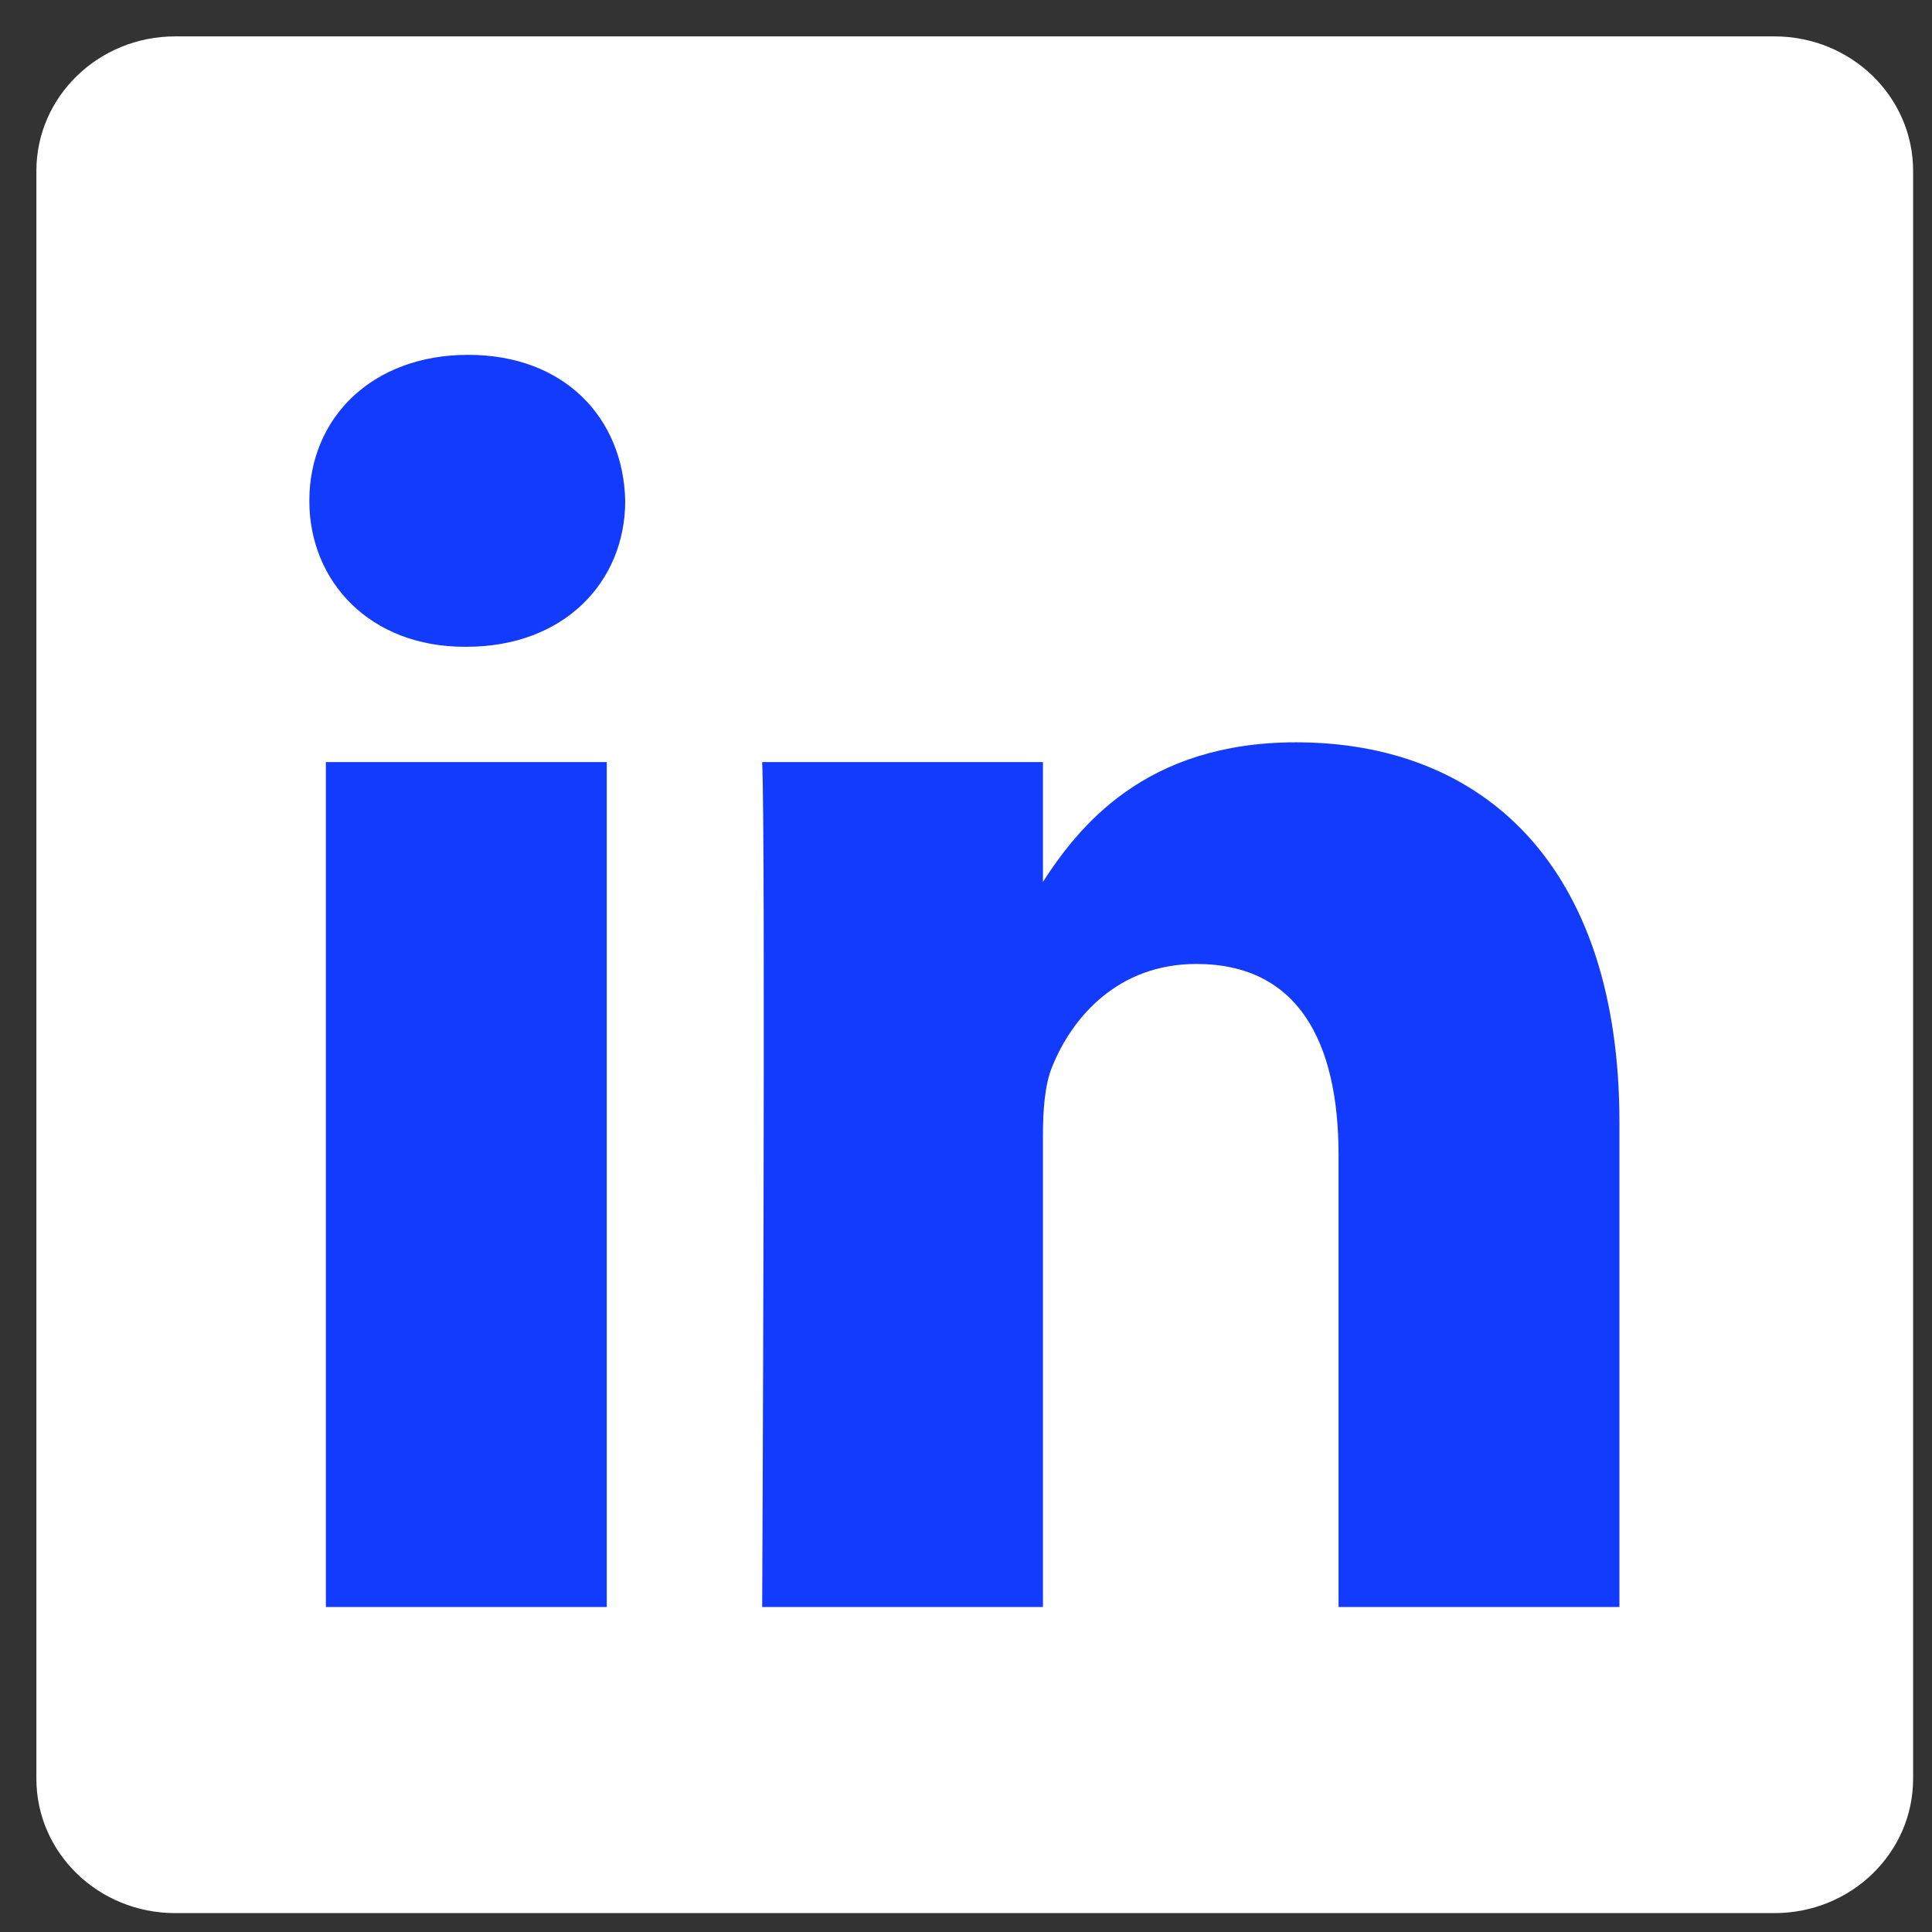 <svg width="18" height="18" viewBox="0 0 18 18" fill="none" xmlns="http://www.w3.org/2000/svg">
<rect x="0" y="0" width="18" height="18" fill="#333333" stroke="none"/>
<path d="M0.339 1.592C0.339 0.9 0.918 0.339 1.632 0.339H16.532C17.246 0.339 17.824 0.9 17.824 1.592V16.572C17.824 17.264 17.246 17.824 16.532 17.824H1.632C0.918 17.824 0.339 17.264 0.339 16.572V1.592V1.592Z" fill="white"/>
<path d="M5.653 14.972V7.1H3.036V14.972H5.653H5.653ZM4.345 6.026C5.257 6.026 5.825 5.421 5.825 4.666C5.808 3.893 5.257 3.306 4.362 3.306C3.467 3.306 2.882 3.893 2.882 4.666C2.882 5.421 3.45 6.026 4.328 6.026H4.345L4.345 6.026ZM7.101 14.972H9.717V10.576C9.717 10.342 9.734 10.106 9.803 9.938C9.993 9.468 10.423 8.981 11.146 8.981C12.092 8.981 12.471 9.703 12.471 10.761V14.972H15.088V10.459C15.088 8.041 13.797 6.916 12.076 6.916C10.664 6.916 10.044 7.704 9.7 8.242H9.717V7.1H7.101C7.135 7.839 7.101 14.972 7.101 14.972L7.101 14.972Z" fill="#133BFD"/>
</svg>
